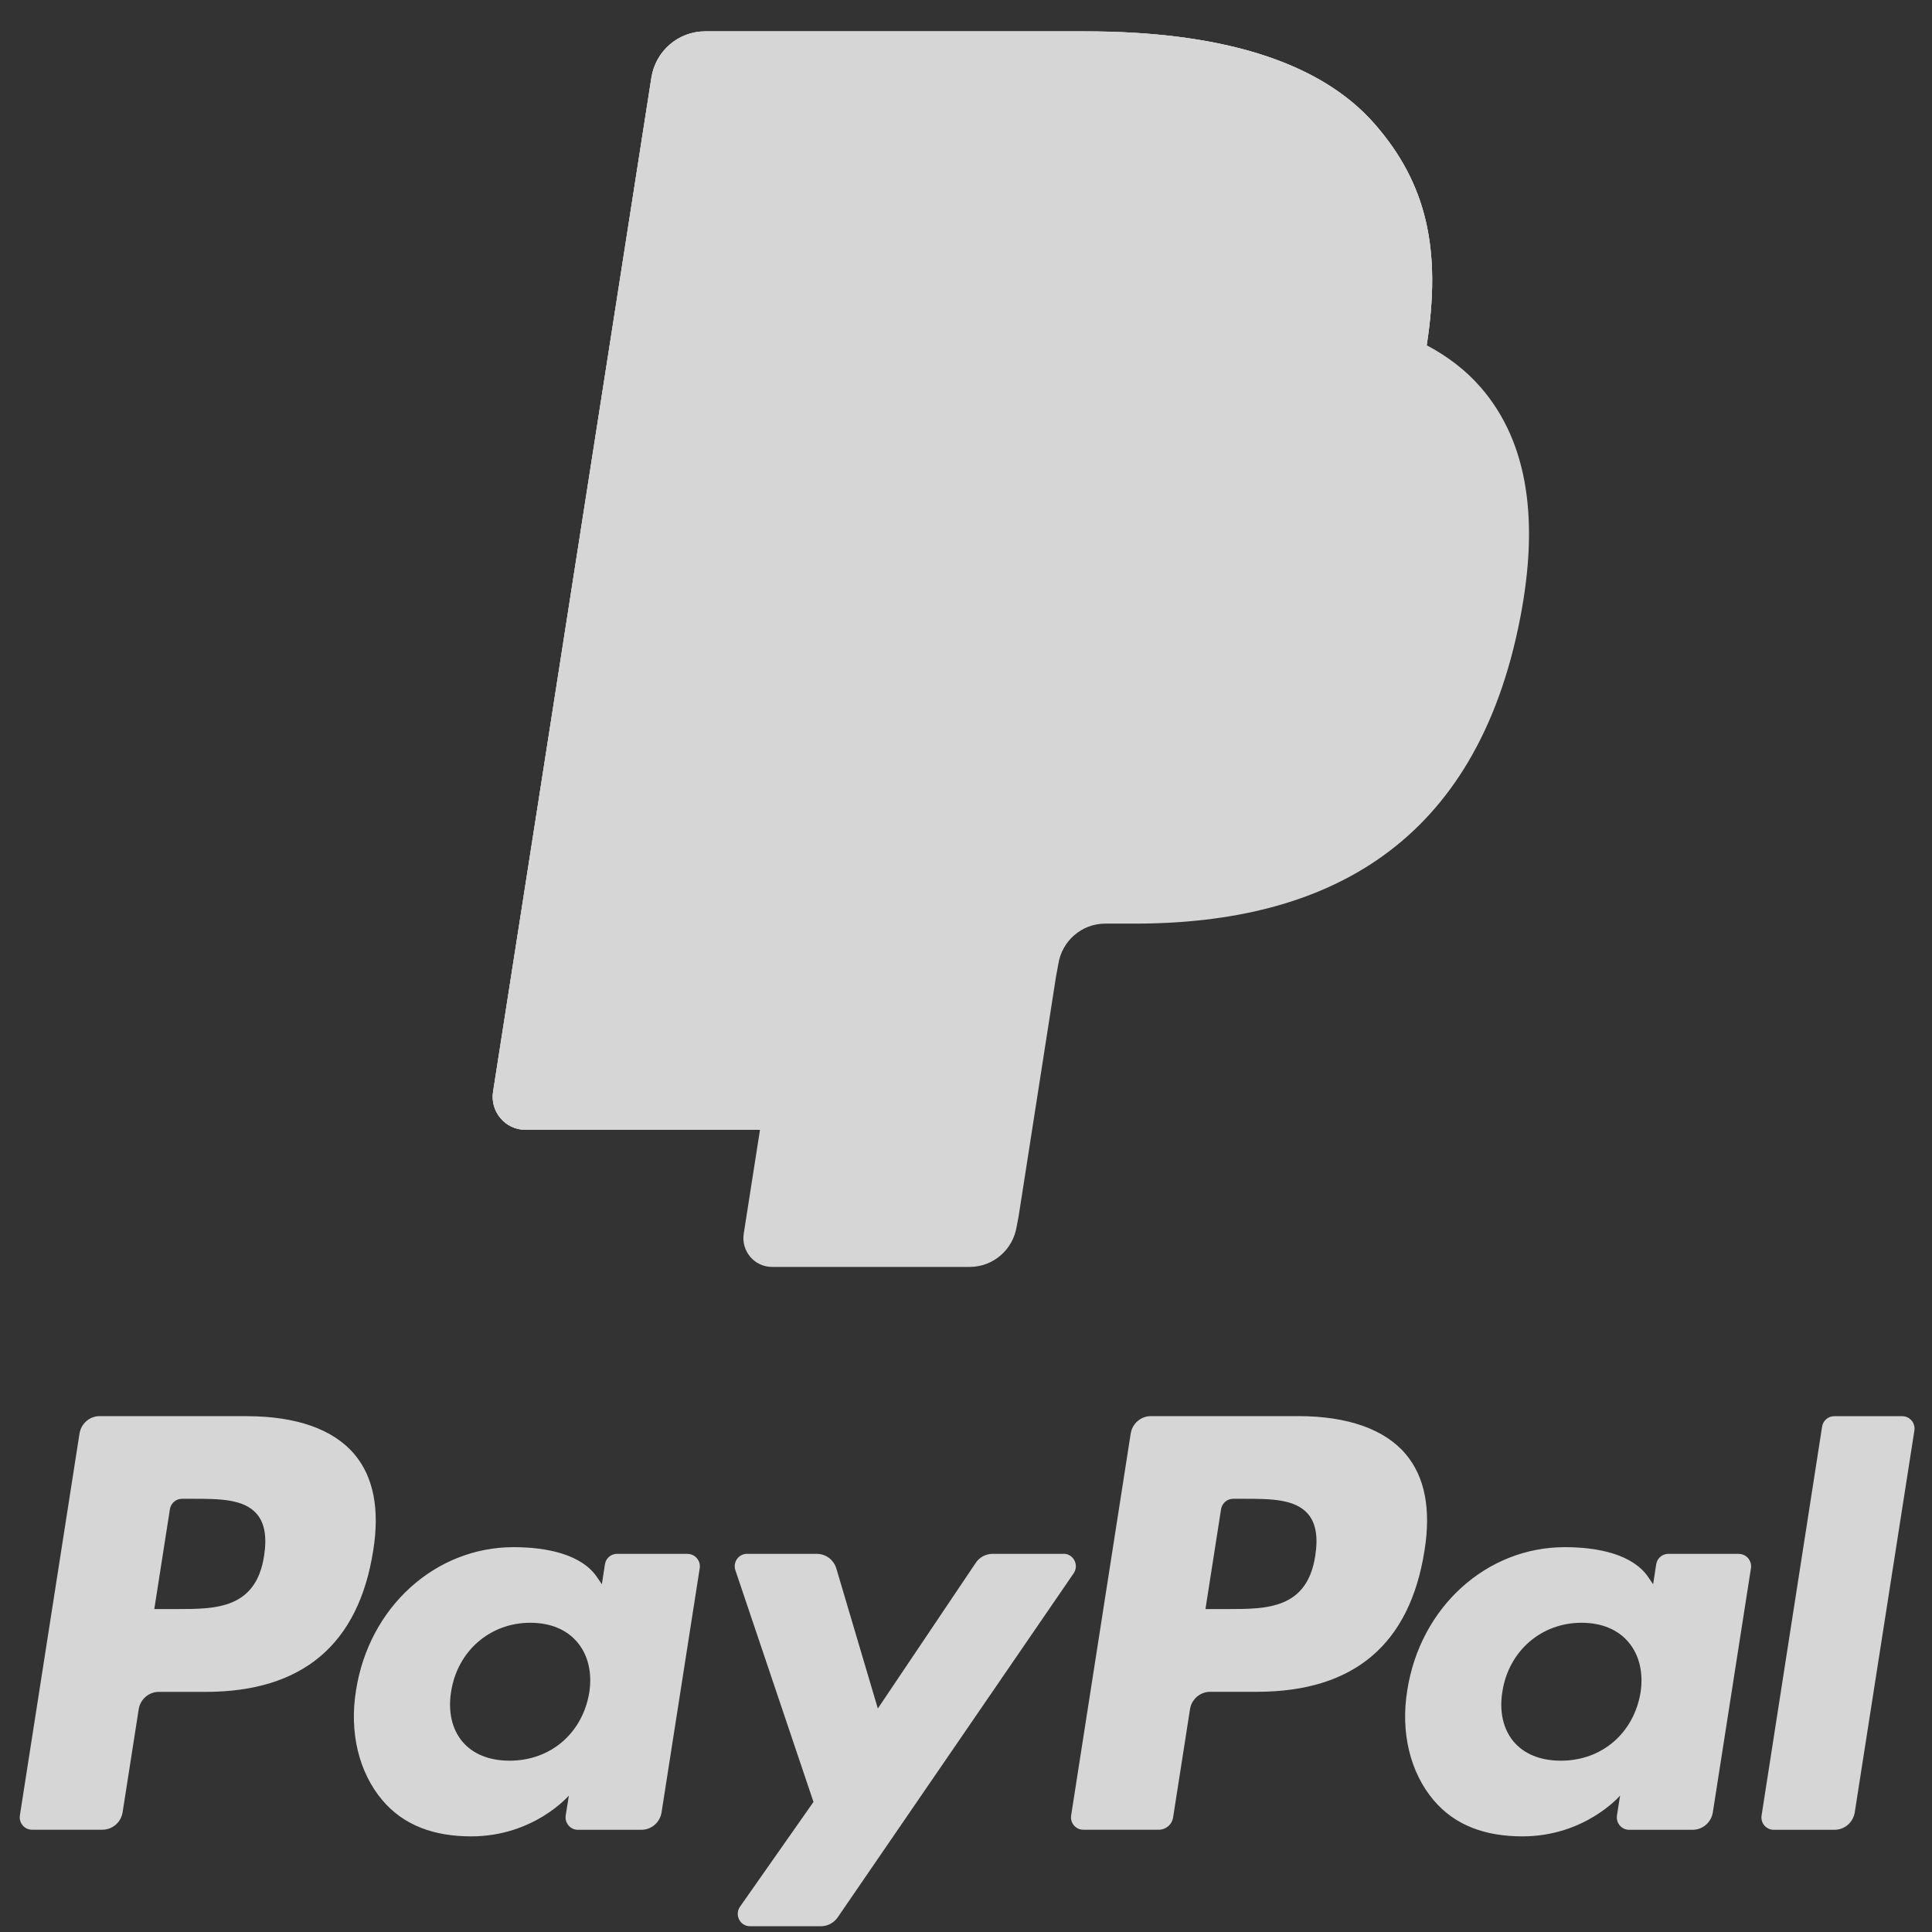 <svg width="52" height="52" viewBox="0 0 52 52" fill="none" xmlns="http://www.w3.org/2000/svg">
<rect x="0" y="0" width="52" height="52" fill="#333333" stroke="none"/>
<g opacity="0.8" clip-path="url(#clip0_128_507)">
<path d="M34.944 38.115H30.977C30.706 38.115 30.475 38.315 30.433 38.584L28.83 48.862C28.798 49.065 28.953 49.247 29.156 49.247H31.192C31.382 49.247 31.544 49.108 31.574 48.918L32.029 46.004C32.071 45.734 32.302 45.535 32.572 45.535H33.827C36.441 45.535 37.948 44.258 38.342 41.725C38.519 40.618 38.35 39.748 37.836 39.139C37.272 38.469 36.271 38.115 34.944 38.115ZM35.401 41.869C35.184 43.308 34.096 43.308 33.044 43.308H32.445L32.865 40.621C32.891 40.459 33.029 40.34 33.192 40.34H33.466C34.183 40.34 34.859 40.34 35.208 40.752C35.416 40.997 35.479 41.364 35.401 41.869Z" fill="white"/>
<path d="M6.652 38.115H2.684C2.413 38.115 2.183 38.315 2.14 38.584L0.535 48.862C0.504 49.065 0.659 49.247 0.861 49.247H2.756C3.027 49.247 3.257 49.048 3.3 48.778L3.733 46.006C3.775 45.736 4.005 45.537 4.276 45.537H5.531C8.144 45.537 9.652 44.259 10.046 41.727C10.223 40.619 10.053 39.75 9.539 39.141C8.975 38.471 7.975 38.117 6.648 38.117L6.652 38.115ZM7.109 41.869C6.891 43.308 5.804 43.308 4.752 43.308H4.153L4.573 40.621C4.599 40.459 4.737 40.34 4.899 40.34H5.174C5.891 40.34 6.567 40.34 6.915 40.752C7.123 40.997 7.186 41.364 7.109 41.869Z" fill="white"/>
<path d="M18.508 41.822H16.608C16.446 41.822 16.306 41.941 16.282 42.103L16.199 42.64L16.067 42.446C15.656 41.843 14.738 41.642 13.822 41.642C11.723 41.642 9.93 43.248 9.582 45.501C9.399 46.626 9.657 47.7 10.289 48.45C10.87 49.139 11.695 49.426 12.681 49.426C14.373 49.426 15.311 48.328 15.311 48.328L15.226 48.862C15.195 49.065 15.35 49.249 15.552 49.249H17.263C17.534 49.249 17.764 49.05 17.806 48.78L18.833 42.209C18.864 42.007 18.709 41.824 18.506 41.824L18.508 41.822ZM15.86 45.557C15.676 46.654 14.815 47.389 13.717 47.389C13.166 47.389 12.726 47.21 12.442 46.872C12.162 46.535 12.055 46.056 12.143 45.524C12.315 44.436 13.19 43.677 14.272 43.677C14.812 43.677 15.248 43.857 15.538 44.2C15.829 44.544 15.943 45.026 15.86 45.557Z" fill="white"/>
<path d="M46.803 41.822H44.903C44.741 41.822 44.601 41.941 44.577 42.103L44.494 42.64L44.361 42.446C43.95 41.843 43.032 41.642 42.117 41.642C40.017 41.642 38.224 43.248 37.876 45.501C37.694 46.626 37.952 47.7 38.584 48.45C39.164 49.139 39.99 49.426 40.976 49.426C42.667 49.426 43.605 48.328 43.605 48.328L43.521 48.862C43.489 49.065 43.644 49.249 43.847 49.249H45.557C45.828 49.249 46.058 49.05 46.101 48.78L47.127 42.209C47.158 42.007 47.004 41.824 46.801 41.824L46.803 41.822ZM44.155 45.557C43.97 46.654 43.11 47.389 42.011 47.389C41.46 47.389 41.02 47.21 40.736 46.872C40.456 46.535 40.349 46.056 40.438 45.524C40.609 44.436 41.484 43.677 42.566 43.677C43.106 43.677 43.543 43.857 43.832 44.2C44.123 44.544 44.237 45.026 44.155 45.557Z" fill="white"/>
<path d="M28.625 41.822H26.716C26.534 41.822 26.362 41.913 26.261 42.066L23.627 45.985L22.511 42.219C22.441 41.982 22.227 41.822 21.982 41.822H20.106C19.879 41.822 19.719 42.047 19.793 42.263L21.895 48.499L19.918 51.318C19.763 51.539 19.918 51.845 20.187 51.845H22.094C22.275 51.845 22.444 51.755 22.548 51.604L28.898 42.345C29.049 42.124 28.892 41.82 28.627 41.82L28.625 41.822Z" fill="white"/>
<path d="M49.042 38.398L47.413 48.864C47.381 49.067 47.536 49.249 47.739 49.249H49.377C49.648 49.249 49.878 49.05 49.921 48.78L51.526 38.502C51.557 38.3 51.402 38.117 51.2 38.117H49.368C49.206 38.117 49.066 38.236 49.042 38.4V38.398Z" fill="white"/>
<path d="M38.4 9.294C38.802 6.708 38.396 4.946 37.012 3.352C35.488 1.597 32.733 0.845 29.208 0.845H18.979C18.258 0.845 17.644 1.373 17.532 2.092L13.271 29.383C13.187 29.921 13.599 30.409 14.139 30.409H20.455L20.018 33.202C19.944 33.673 20.305 34.099 20.777 34.099H26.101C26.731 34.099 27.267 33.636 27.365 33.006L27.417 32.733L28.419 26.307L28.484 25.952C28.581 25.322 29.118 24.859 29.748 24.859H30.544C35.7 24.859 39.74 22.742 40.919 16.62C41.413 14.062 41.157 11.926 39.854 10.426C39.46 9.971 38.969 9.595 38.396 9.29" fill="white"/>
<path d="M38.4 9.294C38.802 6.708 38.396 4.946 37.012 3.352C35.488 1.597 32.733 0.845 29.208 0.845H18.979C18.258 0.845 17.644 1.373 17.532 2.092L13.271 29.383C13.187 29.921 13.599 30.409 14.139 30.409H20.455L22.041 20.245L21.991 20.564C22.104 19.845 22.712 19.316 23.433 19.316H26.435C32.33 19.316 36.946 16.896 38.295 9.899C38.336 9.692 38.369 9.491 38.4 9.294Z" fill="white" fill-opacity="0.7"/>
<path d="M23.748 9.327C23.816 8.895 24.09 8.541 24.459 8.361C24.627 8.279 24.815 8.234 25.012 8.234H33.03C33.981 8.234 34.865 8.298 35.676 8.43C35.908 8.467 36.133 8.51 36.351 8.56C36.57 8.608 36.782 8.664 36.987 8.724C37.09 8.754 37.191 8.785 37.291 8.819C37.689 8.953 38.059 9.109 38.4 9.292C38.802 6.706 38.396 4.944 37.012 3.351C35.488 1.595 32.733 0.843 29.208 0.843H18.979C18.258 0.843 17.644 1.371 17.532 2.09L13.271 29.381C13.187 29.919 13.599 30.407 14.139 30.407H20.455L22.041 20.243L23.746 9.325L23.748 9.327Z" fill="white"/>
</g>
<defs>
<clipPath id="clip0_128_507">
<rect width="51" height="51" fill="white" transform="translate(0.532 0.845)"/>
</clipPath>
</defs>
</svg>
